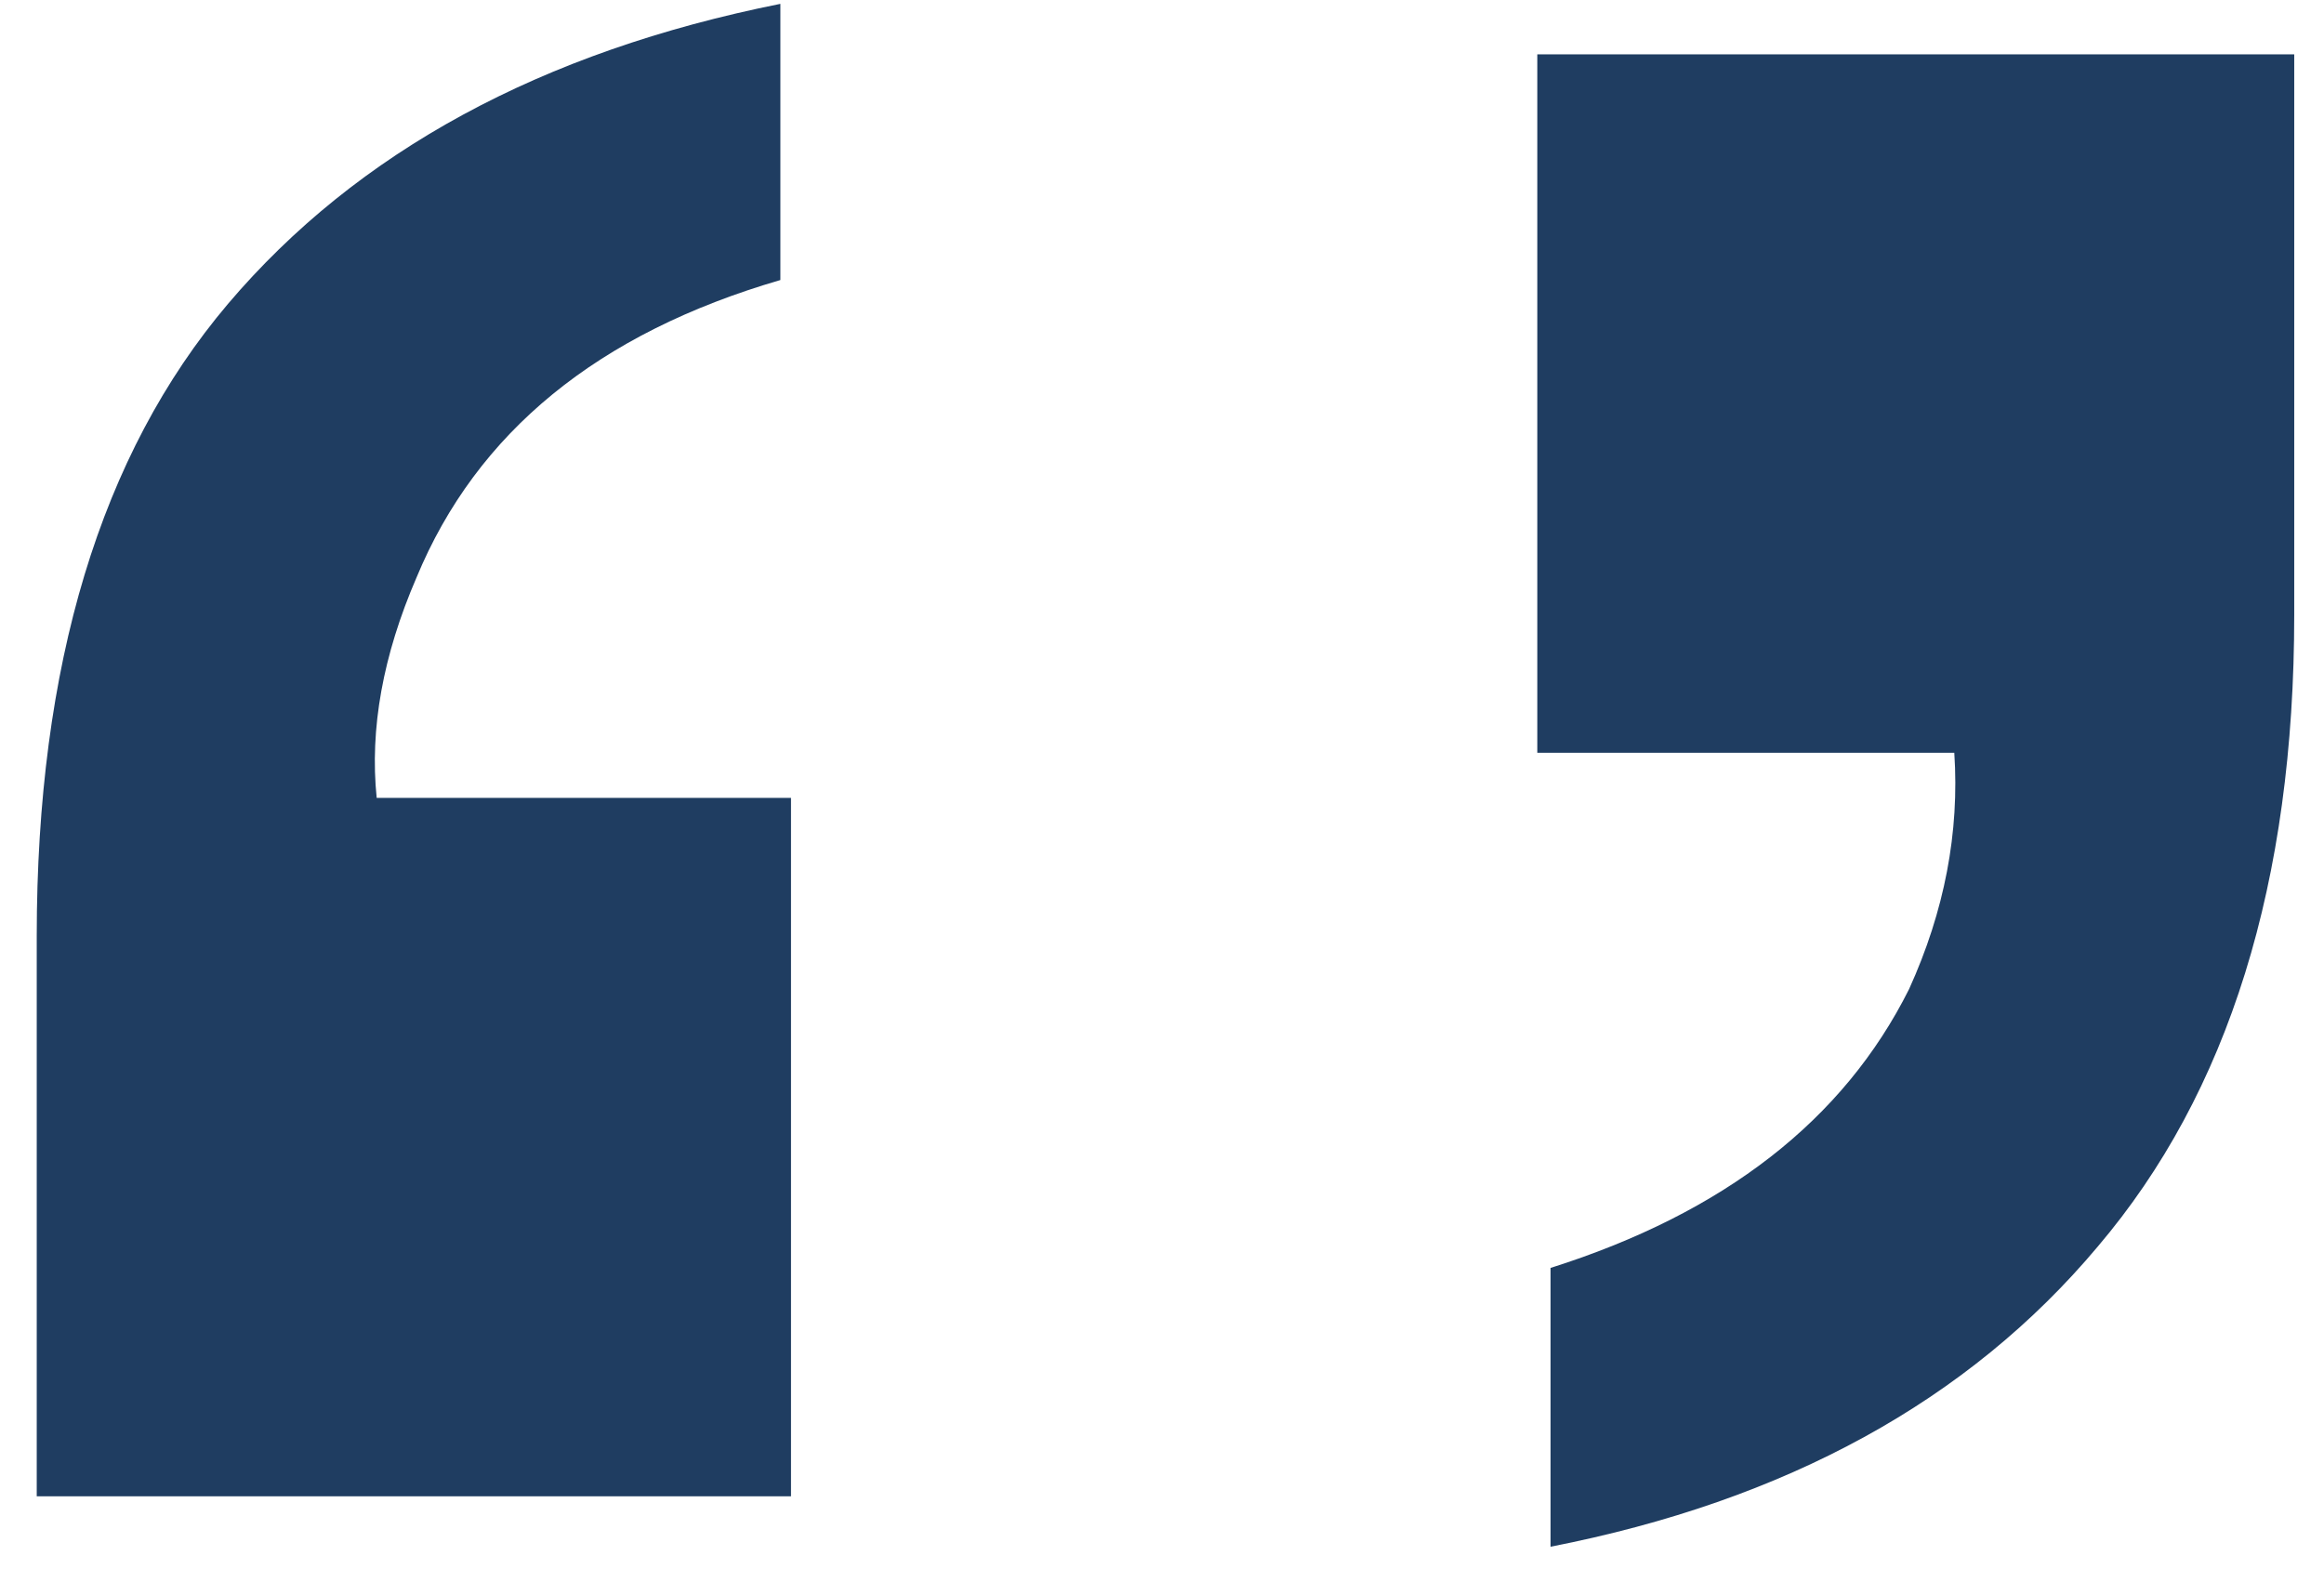 <svg xmlns="http://www.w3.org/2000/svg" width="47" height="32" viewBox="0 0 47 32" fill="none"><path d="M0.743 18.931C0.743 13.452 2.032 9.191 4.61 6.147C7.224 3.068 10.948 1.045 15.782 0.078V5.664C12.094 6.738 9.641 8.743 8.424 11.68C7.743 13.255 7.475 14.741 7.618 16.138H15.997V30.264H0.743V18.931ZM31.358 25.645C34.867 24.535 37.285 22.655 38.609 20.005C39.325 18.429 39.63 16.836 39.523 15.225H31.09V1.099H46.398V12.432C46.398 17.838 45.073 22.1 42.423 25.215C39.809 28.33 36.121 30.353 31.358 31.284V25.645Z" fill="#1F3D61"></path></svg>